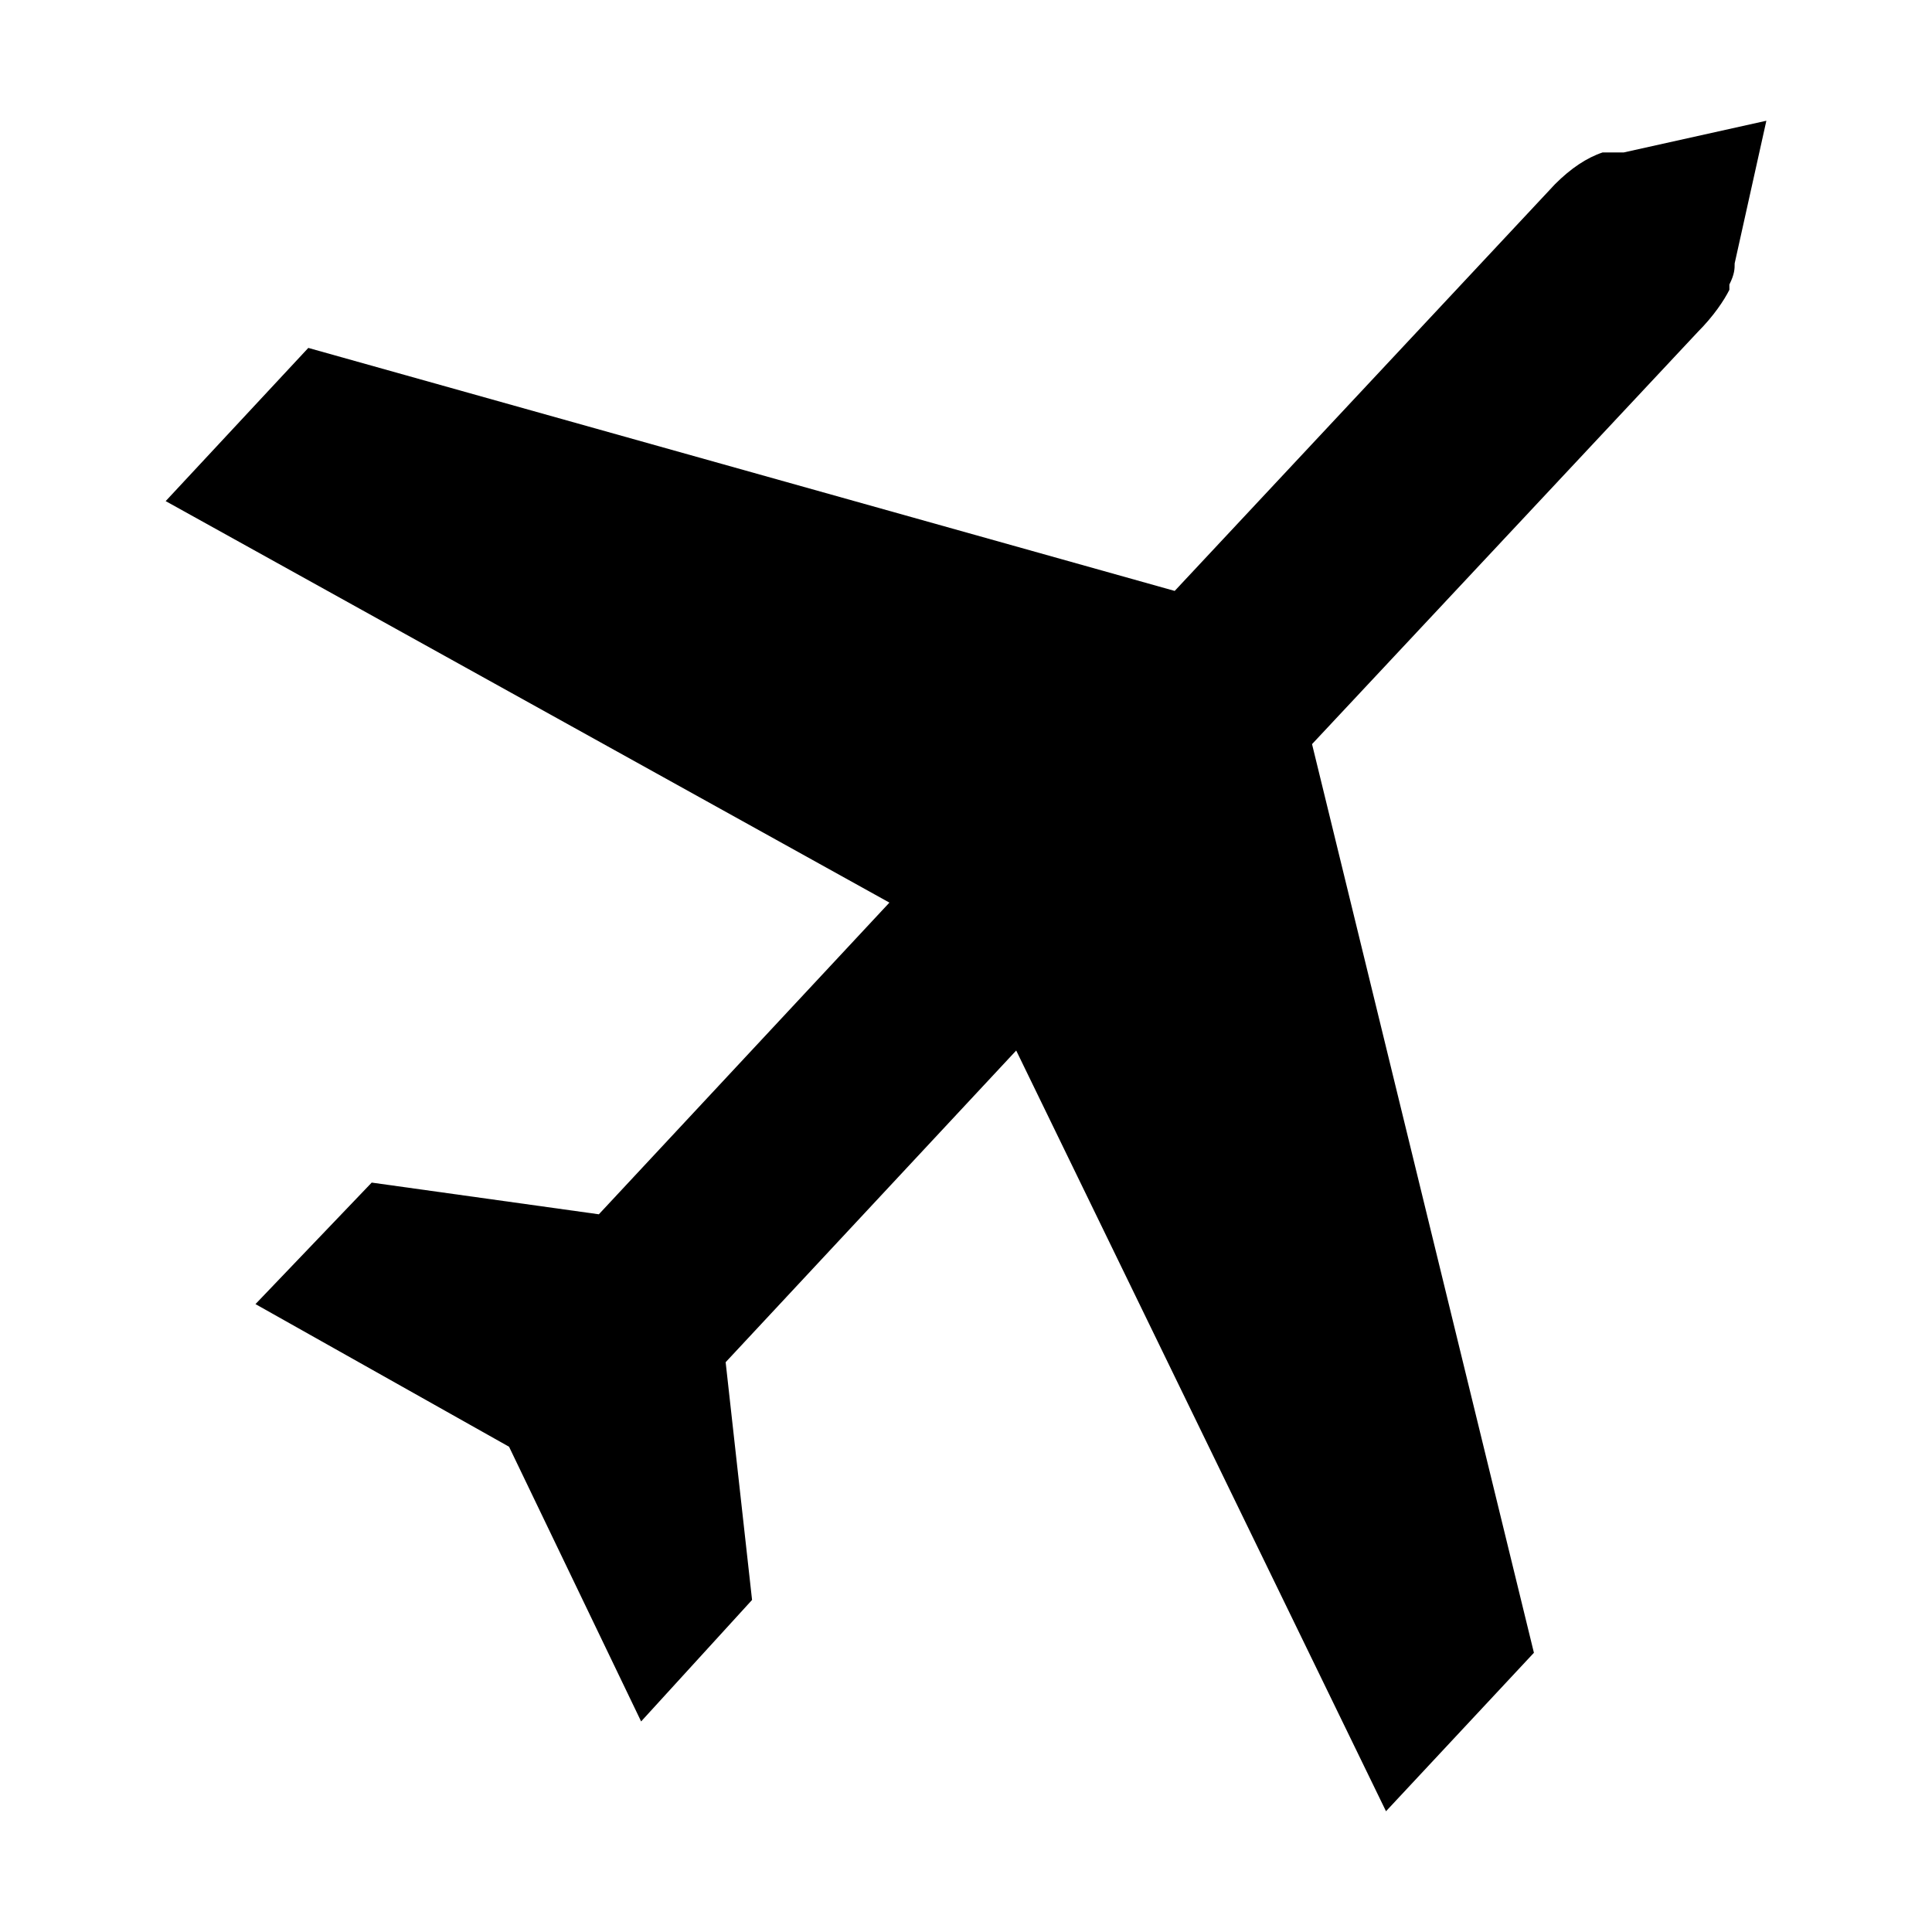 <?xml version="1.0" encoding="utf-8"?>
<svg xmlns="http://www.w3.org/2000/svg" height="32" width="32" viewBox="0 0 32 32">
  <g>
    <path id="path1" transform="rotate(0,16,16) translate(2.744,2) scale(0.875,0.875)  " fill="#000000" d="M30.3,0L29.7,2.7C29.7,2.8,29.7,2.9,29.6,3.1L29.6,3.2C29.5,3.4,29.3,3.7,29,4L21.7,11.8 25.9,29 23.1,32 16.1,17.6 10.6,23.5 11.1,28 9,30.3 6.5,25.1 1.7,22.4 3.9,20.1 8.2,20.7 13.7,14.8 0,7.2 2.7,4.3 19.1,8.9 26.3,1.2C26.6,0.9,26.9,0.7,27.2,0.6L27.3,0.6 27.6,0.6z" />
  </g>
</svg>